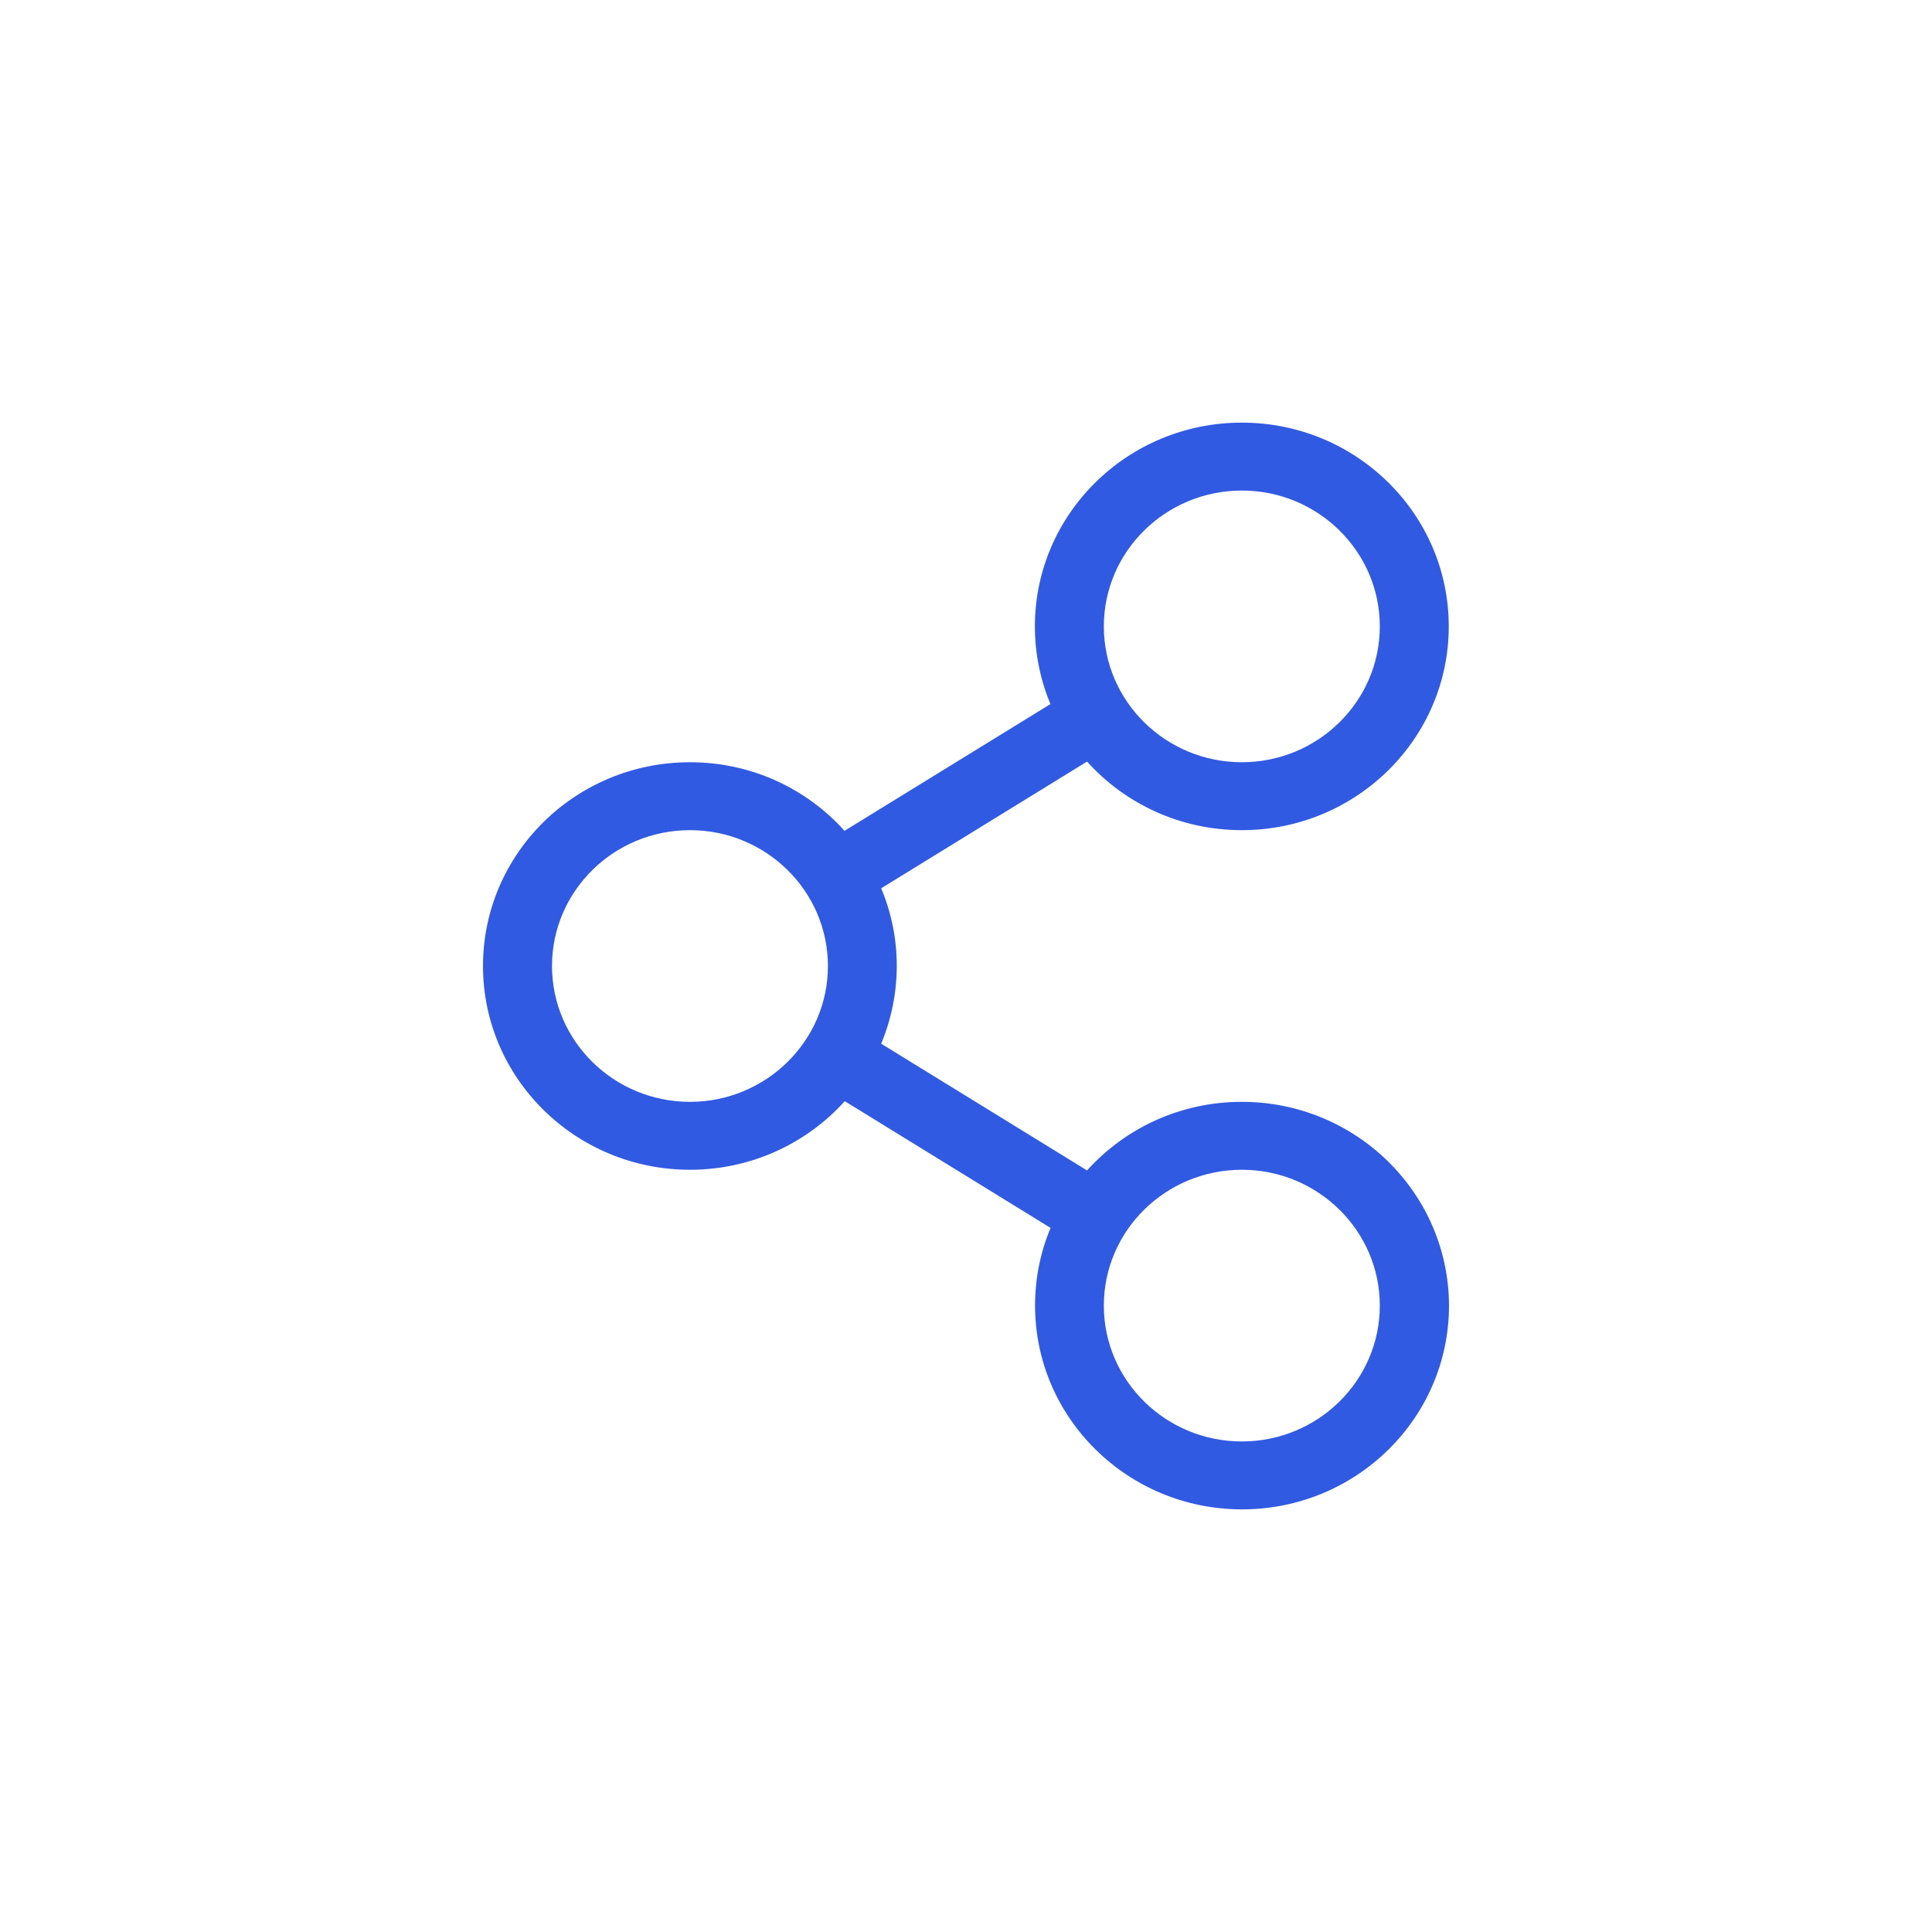 <?xml version="1.0" encoding="UTF-8"?>
<svg width="32px" height="32px" viewBox="0 0 32 32" version="1.1" xmlns="http://www.w3.org/2000/svg" xmlns:xlink="http://www.w3.org/1999/xlink">
    <title>tag-share</title>
    <g id="Page-1" stroke="none" stroke-width="1" fill="none" fill-rule="evenodd">
        <g id="tag-share">
            <path d="M20.569,18.25 C19.547,18.25 18.633,18.689 18.005,19.386 L14.595,17.287 C14.938,16.464 14.941,15.536 14.595,14.713 L18.005,12.614 C18.633,13.311 19.547,13.75 20.569,13.75 C22.461,13.75 23.996,12.238 23.996,10.375 C23.996,8.512 22.461,7 20.569,7 C18.676,7 17.141,8.512 17.141,10.375 C17.141,10.832 17.234,11.264 17.398,11.662 L13.988,13.761 C13.363,13.064 12.449,12.625 11.428,12.625 C9.535,12.625 8,14.137 8,16 C8,17.863 9.535,19.375 11.428,19.375 C12.449,19.375 13.363,18.936 13.992,18.239 L17.401,20.338 C17.234,20.736 17.144,21.168 17.144,21.625 C17.144,23.488 18.68,25 20.572,25 C22.465,25 24,23.488 24,21.625 C23.996,19.762 22.461,18.25 20.569,18.25 Z M20.569,8.125 C21.829,8.125 22.854,9.134 22.854,10.375 C22.854,11.616 21.829,12.625 20.569,12.625 C19.308,12.625 18.283,11.616 18.283,10.375 C18.283,9.134 19.308,8.125 20.569,8.125 Z M11.428,18.25 C10.167,18.25 9.143,17.241 9.143,16 C9.143,14.759 10.167,13.75 11.428,13.75 C12.688,13.75 13.713,14.759 13.713,16 C13.713,17.241 12.688,18.25 11.428,18.25 Z M20.569,23.875 C19.308,23.875 18.283,22.866 18.283,21.625 C18.283,20.384 19.308,19.375 20.569,19.375 C21.829,19.375 22.854,20.384 22.854,21.625 C22.854,22.866 21.829,23.875 20.569,23.875 Z" id="Shape" fill="#315AE2" fill-rule="nonzero"></path>
        </g>
    </g>
</svg>
